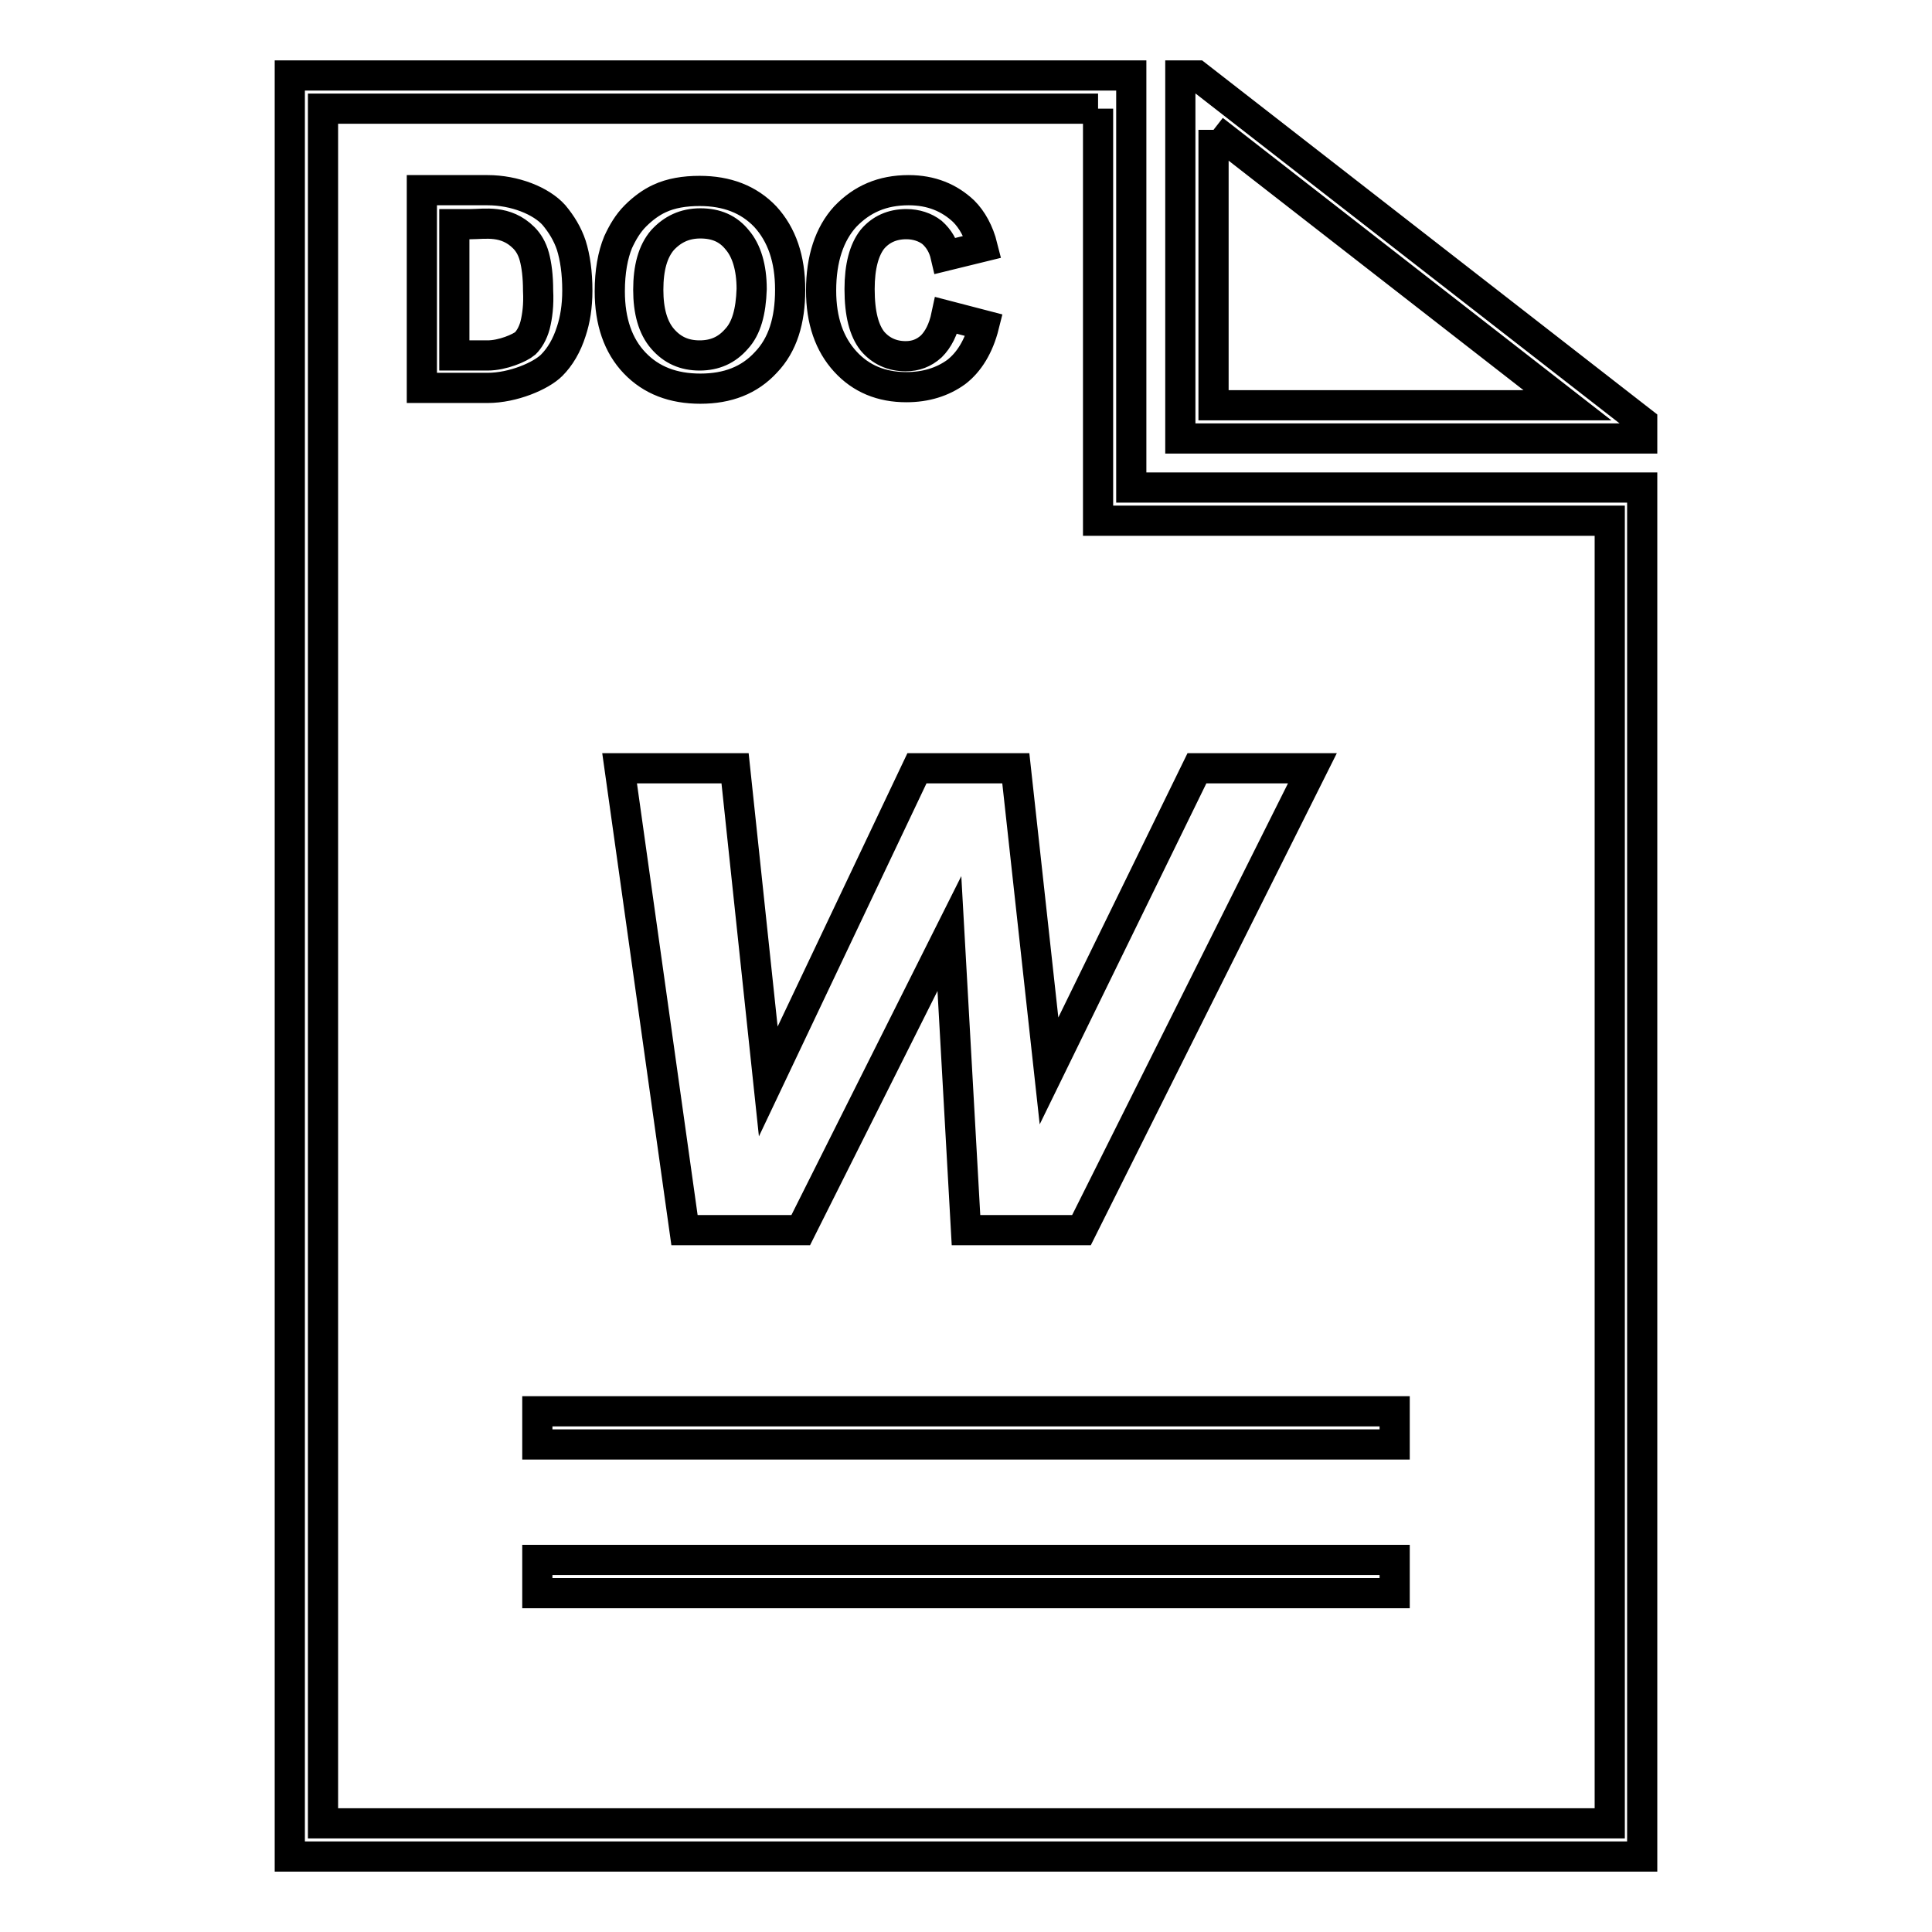 <?xml version="1.0" encoding="utf-8"?>
<!-- Svg Vector Icons : http://www.onlinewebfonts.com/icon -->
<!DOCTYPE svg PUBLIC "-//W3C//DTD SVG 1.1//EN" "http://www.w3.org/Graphics/SVG/1.1/DTD/svg11.dtd">
<svg version="1.1" xmlns="http://www.w3.org/2000/svg" xmlns:xlink="http://www.w3.org/1999/xlink" x="0px" y="0px" viewBox="0 0 256 256" enable-background="new 0 0 256 256" xml:space="preserve">
<g> <path stroke-width="4" fill-opacity="0" stroke="#000000"  d="M158.6,101.8L139,141.9l-4.4-40.1h-13.1l-19.7,41.5l-4.4-41.5H82.1l8.6,61.2h15.4l19.7-39.3L128,163h15.3 l30.6-61.2H158.6z M125.4,41.8c-0.4,1.9-1.1,3.2-2,4.1c-1,0.9-2.1,1.3-3.4,1.3c-1.8,0-3.3-0.7-4.4-2c-1.1-1.4-1.7-3.6-1.7-6.9 c0-3,0.6-5.2,1.7-6.6c1.1-1.3,2.6-2,4.5-2c1.3,0,2.5,0.4,3.4,1.1c0.9,0.8,1.5,1.8,1.8,3.1l4.9-1.2c-0.5-2-1.4-3.6-2.5-4.7 c-1.9-1.8-4.3-2.8-7.3-2.8c-3.5,0-6.2,1.2-8.4,3.5c-2.1,2.3-3.2,5.6-3.2,9.8c0,4,1.1,7.1,3.2,9.4s4.8,3.4,8.1,3.4 c2.6,0,4.8-0.7,6.6-2c1.7-1.3,3-3.4,3.7-6.2L125.4,41.8z M92.7,25.3c-2,0-3.8,0.3-5.3,1c-1.1,0.5-2.2,1.3-3.2,2.3 c-1,1-1.7,2.2-2.3,3.5c-0.7,1.7-1.1,3.9-1.1,6.5c0,4,1.1,7.2,3.3,9.5c2.2,2.3,5.1,3.4,8.7,3.4c3.6,0,6.5-1.1,8.7-3.5 c2.2-2.3,3.2-5.5,3.2-9.6c0-4.1-1.1-7.3-3.3-9.7C99.2,26.4,96.3,25.3,92.7,25.3z M97.6,44.9c-1.3,1.5-2.9,2.2-4.9,2.2 c-2,0-3.6-0.7-4.9-2.2c-1.3-1.5-1.9-3.7-1.9-6.5c0-2.9,0.6-5.1,1.9-6.6c1.3-1.4,2.9-2.2,5-2.2s3.7,0.7,4.9,2.2 c1.2,1.4,1.9,3.6,1.9,6.5C99.5,41.3,98.9,43.5,97.6,44.9z M73.4,28.5c-1.7-1.9-5.2-3.3-8.8-3.3h-8.7v26.2h8.7c3.4,0,7.1-1.6,8.5-3 c1.1-1.1,2-2.6,2.6-4.5c0.5-1.5,0.8-3.3,0.8-5.4c0-2.4-0.3-4.4-0.8-6C75.2,31,74.4,29.7,73.4,28.5z M70.9,43.1 c-0.3,1.1-0.8,1.9-1.3,2.4c-0.7,0.6-3,1.6-5,1.6h-4.4V29.7h2.2c1.8,0,4.6-0.6,7,1.8c0.6,0.6,1.1,1.4,1.4,2.5 c0.3,1.1,0.5,2.6,0.5,4.5C71.4,40.4,71.2,41.9,70.9,43.1z M71.2,187h113.6v4.4H71.2V187z M71.2,206.7h113.6v4.4H71.2V206.7z  M160.8,17.2l46.9,36.5h-46.9V17.2 M158.6,10h-2.2v48.1h61.2v-2.2L158.6,10L158.6,10z M145.5,14.4v50.3V69h4.4h63.4v172.6H42.8 V14.4H145.5 M149.9,10H38.4v236h179.2V64.6h-67.7V10L149.9,10z"/></g>
</svg>